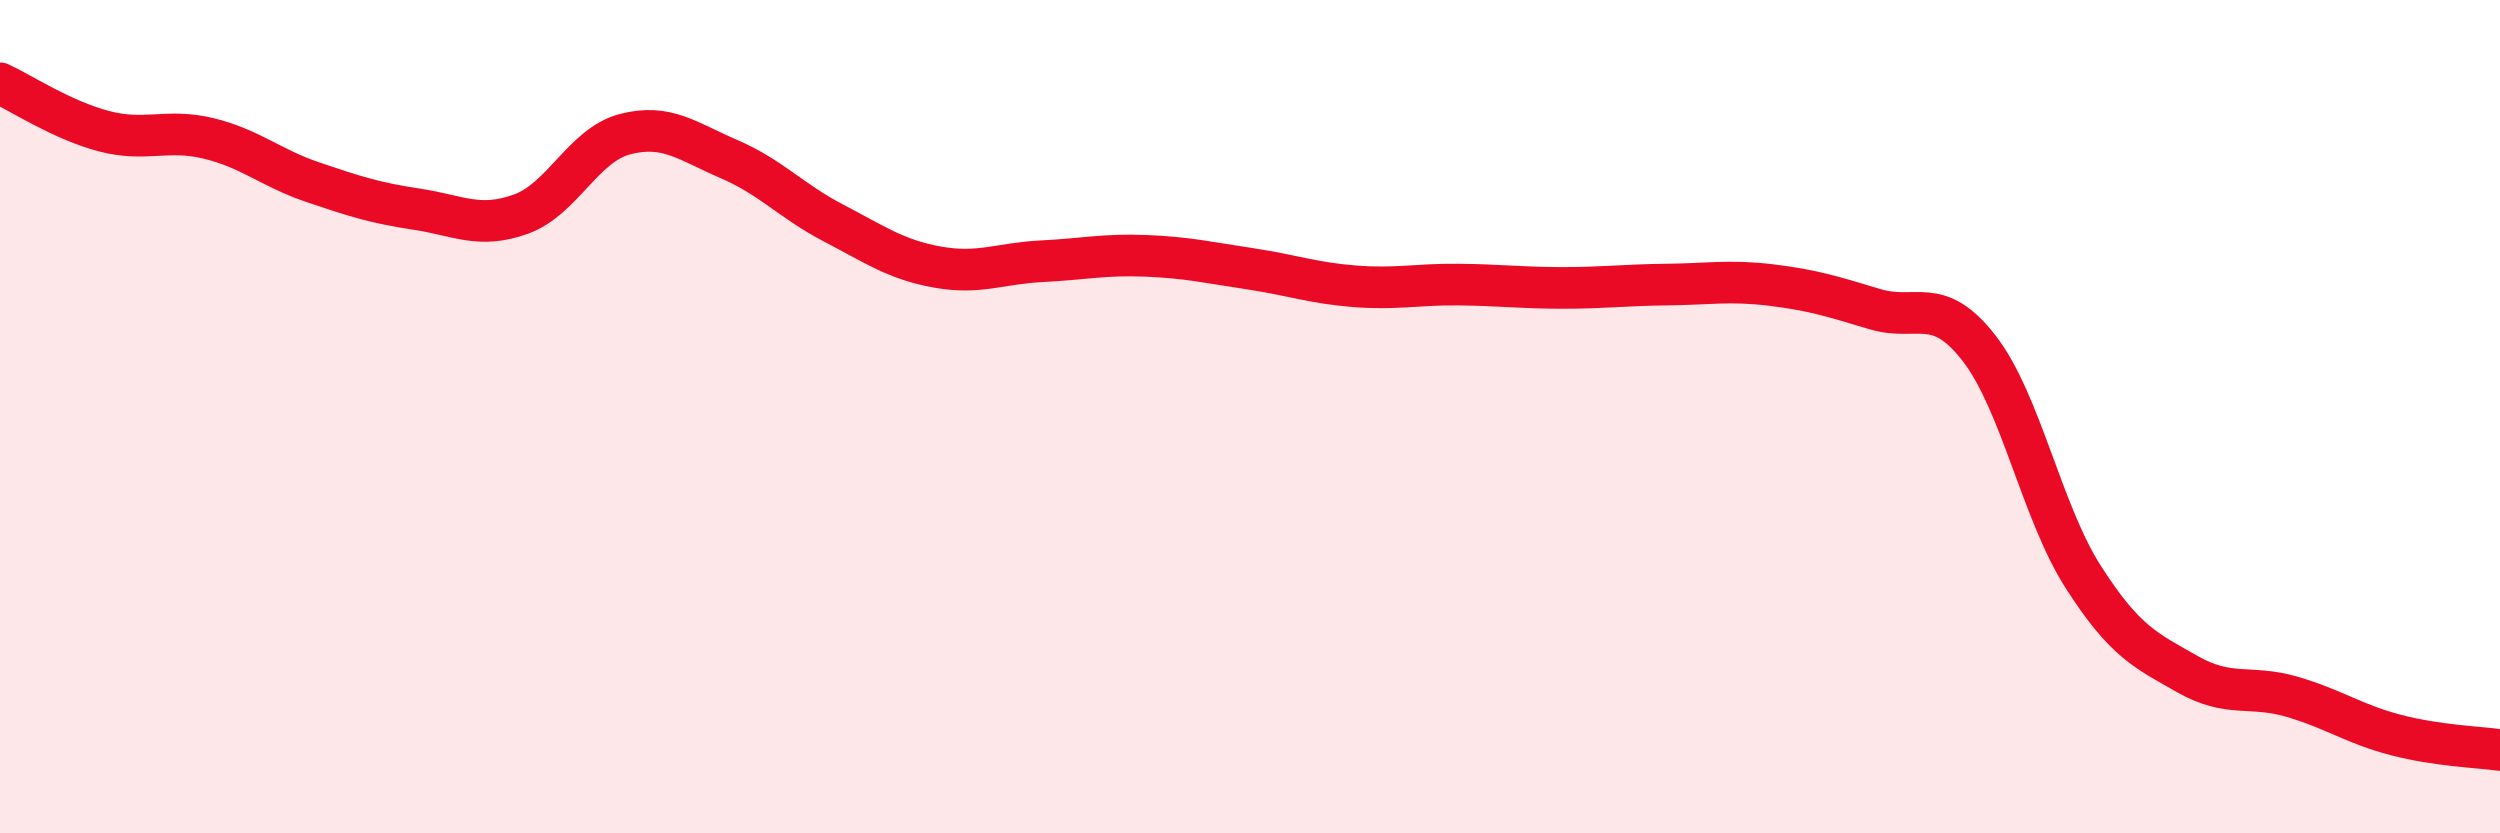 
    <svg width="60" height="20" viewBox="0 0 60 20" xmlns="http://www.w3.org/2000/svg">
      <path
        d="M 0,2 C 0.5,2.23 1.5,2.89 2.5,3.15 C 3.5,3.41 4,3.08 5,3.32 C 6,3.56 6.5,4.03 7.5,4.37 C 8.5,4.71 9,4.87 10,5.02 C 11,5.17 11.5,5.5 12.5,5.14 C 13.5,4.78 14,3.48 15,3.22 C 16,2.96 16.5,3.39 17.5,3.82 C 18.5,4.25 19,4.83 20,5.35 C 21,5.87 21.5,6.23 22.5,6.41 C 23.5,6.59 24,6.32 25,6.27 C 26,6.22 26.5,6.1 27.5,6.14 C 28.5,6.18 29,6.3 30,6.45 C 31,6.6 31.5,6.79 32.5,6.87 C 33.5,6.95 34,6.82 35,6.83 C 36,6.84 36.5,6.91 37.5,6.91 C 38.5,6.91 39,6.84 40,6.83 C 41,6.82 41.5,6.72 42.5,6.84 C 43.5,6.96 44,7.12 45,7.42 C 46,7.72 46.5,7.07 47.5,8.36 C 48.5,9.65 49,12.29 50,13.85 C 51,15.41 51.5,15.61 52.5,16.18 C 53.5,16.75 54,16.43 55,16.72 C 56,17.01 56.5,17.38 57.5,17.64 C 58.5,17.9 59.5,17.93 60,18L60 20L0 20Z"
        fill="#EB0A25"
        opacity="0.1"
        stroke-linecap="round"
        stroke-linejoin="round"
      />
      <path
        d="M 0,2 C 0.5,2.23 1.5,2.89 2.5,3.15 C 3.5,3.41 4,3.08 5,3.32 C 6,3.56 6.5,4.03 7.5,4.37 C 8.5,4.71 9,4.87 10,5.02 C 11,5.17 11.5,5.5 12.5,5.14 C 13.5,4.78 14,3.48 15,3.22 C 16,2.96 16.5,3.39 17.5,3.82 C 18.5,4.25 19,4.83 20,5.35 C 21,5.87 21.5,6.23 22.5,6.41 C 23.5,6.59 24,6.32 25,6.27 C 26,6.22 26.5,6.1 27.5,6.14 C 28.5,6.18 29,6.3 30,6.45 C 31,6.6 31.5,6.79 32.5,6.87 C 33.5,6.95 34,6.82 35,6.83 C 36,6.84 36.5,6.91 37.5,6.91 C 38.5,6.91 39,6.84 40,6.83 C 41,6.82 41.5,6.72 42.5,6.84 C 43.5,6.96 44,7.12 45,7.42 C 46,7.72 46.5,7.07 47.5,8.36 C 48.5,9.65 49,12.29 50,13.85 C 51,15.41 51.5,15.61 52.5,16.18 C 53.5,16.75 54,16.43 55,16.72 C 56,17.01 56.5,17.38 57.5,17.64 C 58.5,17.9 59.5,17.93 60,18"
        stroke="#EB0A25"
        stroke-width="1"
        fill="none"
        stroke-linecap="round"
        stroke-linejoin="round"
      />
    </svg>
  